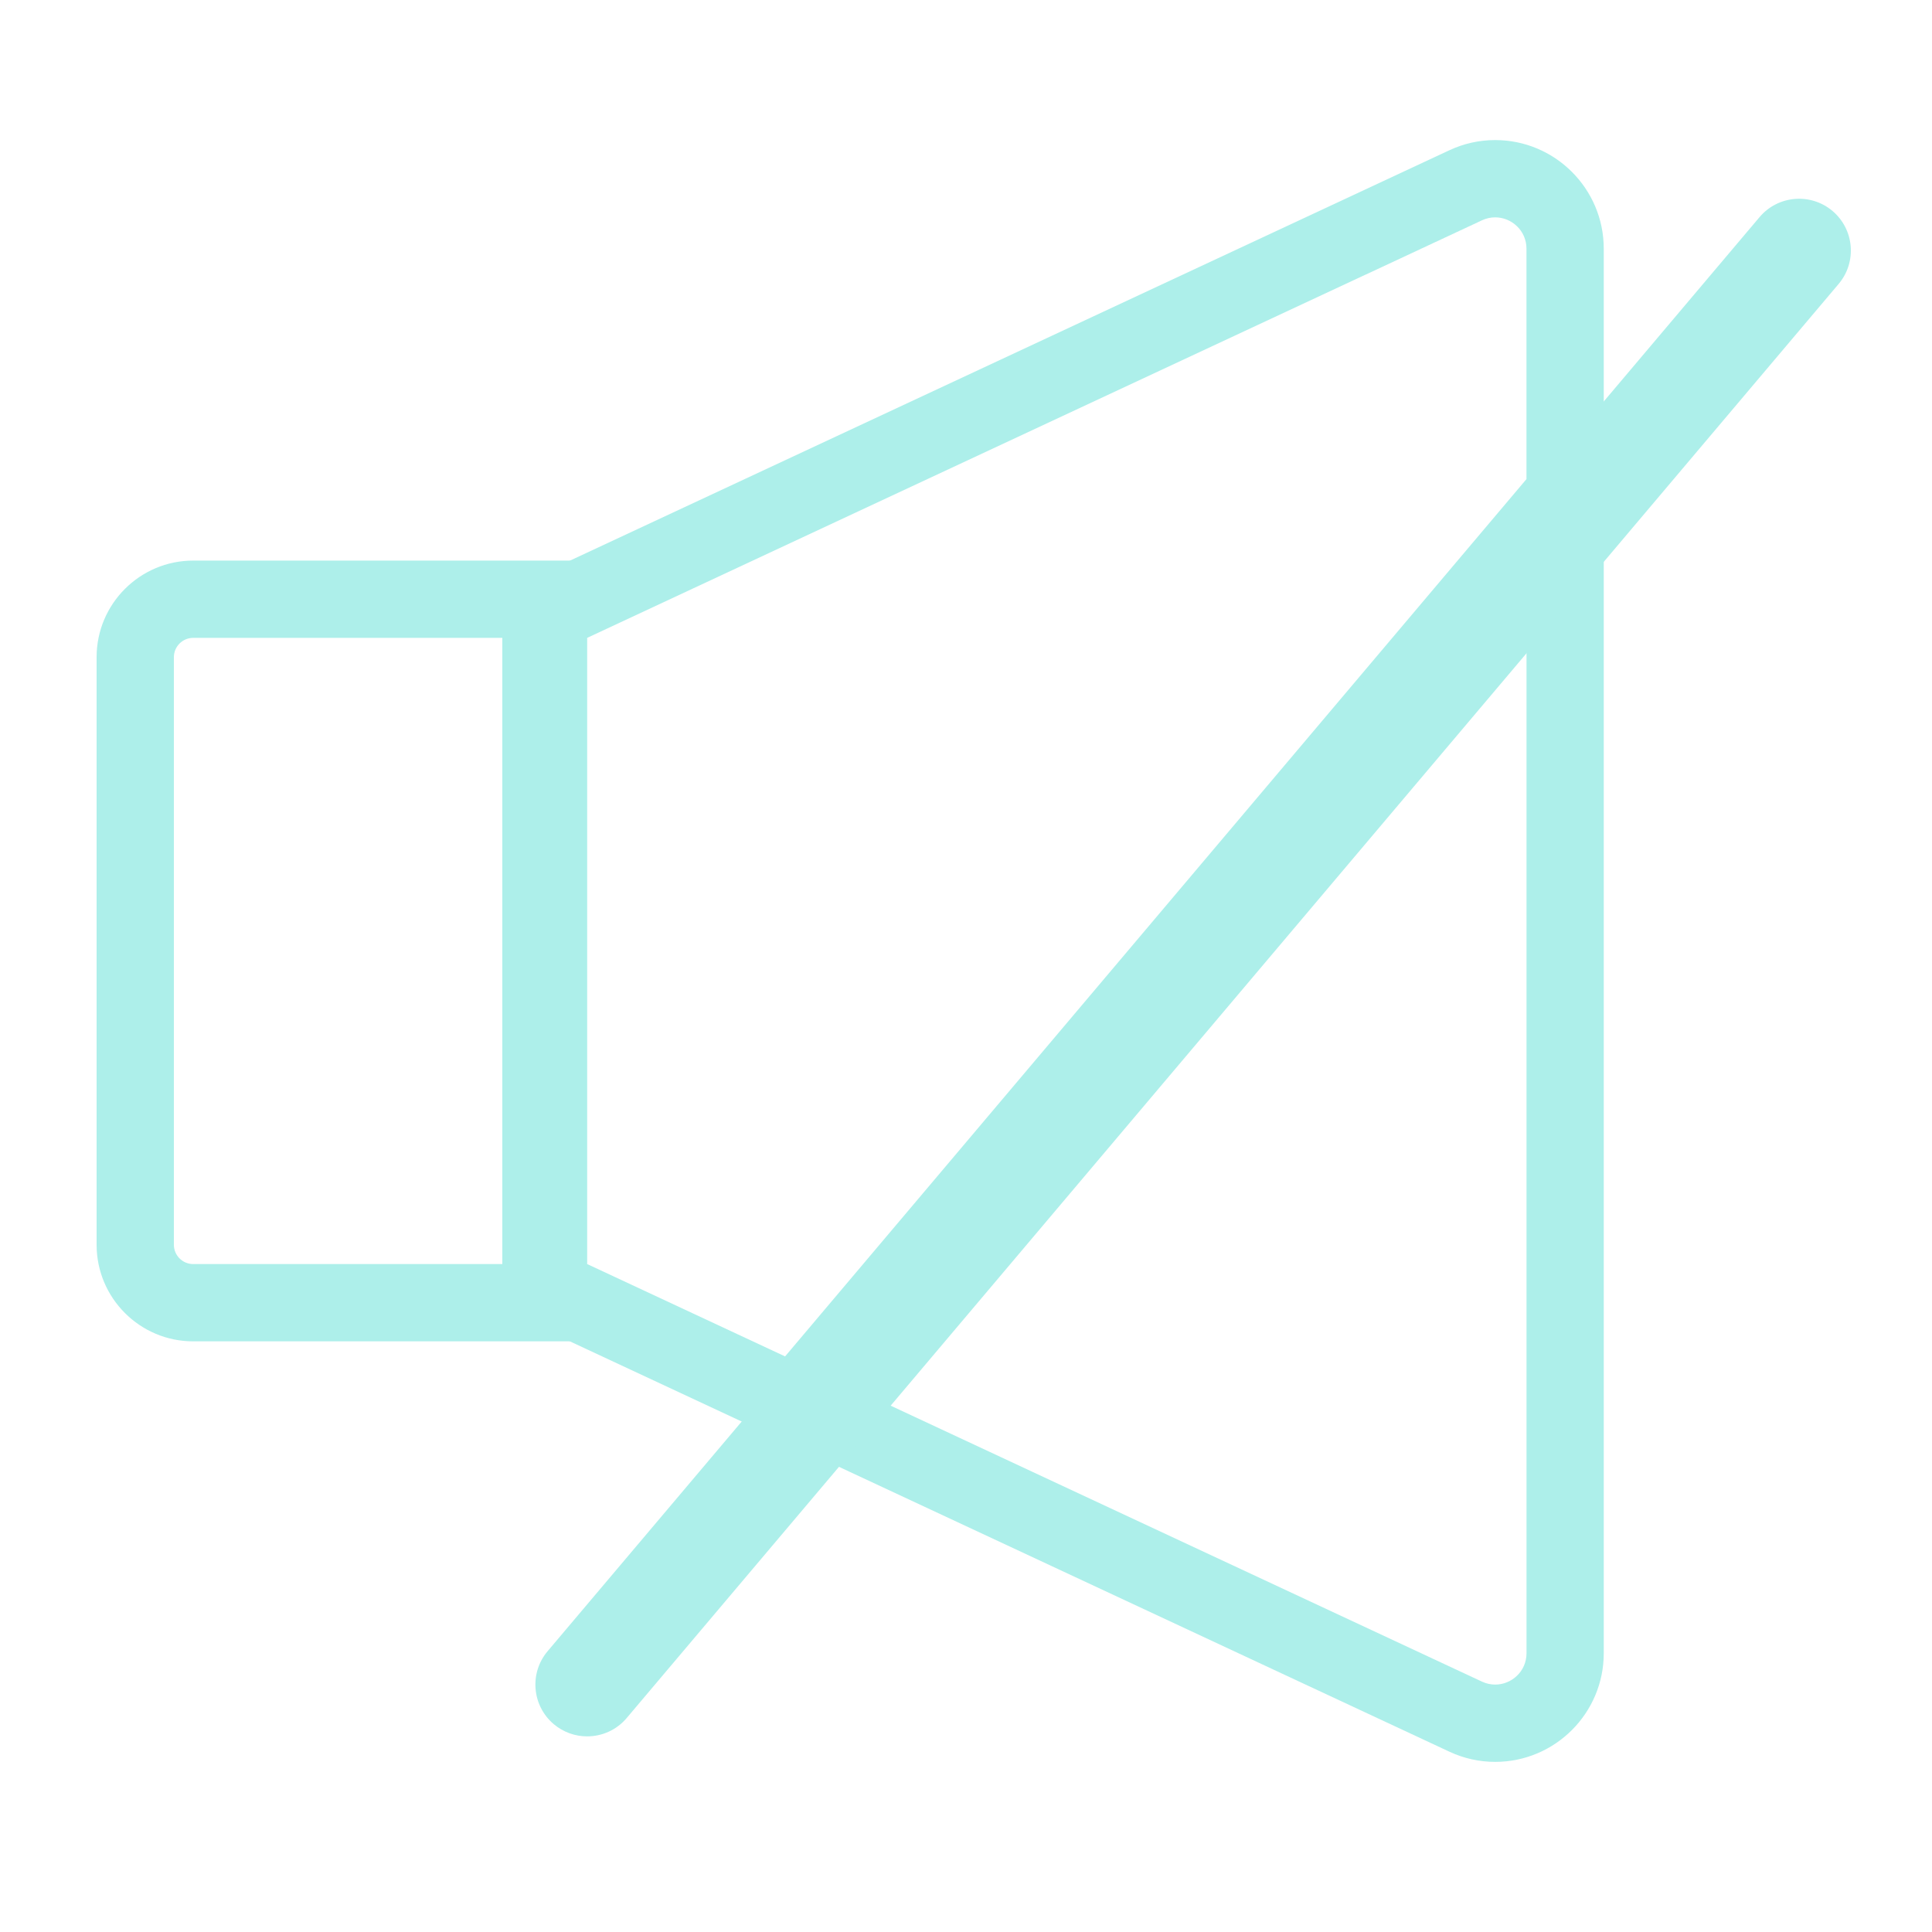 <?xml version="1.0" encoding="utf-8"?>
<!-- Generator: Adobe Illustrator 26.0.3, SVG Export Plug-In . SVG Version: 6.00 Build 0)  -->
<svg version="1.1" id="Ebene_1" xmlns="http://www.w3.org/2000/svg" xmlns:xlink="http://www.w3.org/1999/xlink" x="0px" y="0px"
	 viewBox="0 0 500 500" style="enable-background:new 0 0 500 500;" xml:space="preserve">
<style type="text/css">
	.st0{fill:#ADEFEA;}
</style>
<g>
	<path class="st0" d="M130,165.08v162.06H50c-2.76,0-5-2.24-5-5V170.08c0-2.76,2.24-5,5-5H130 M150,145.08h-20H50
		c-13.79,0-25,11.21-25,25v152.06c0,13.79,11.21,25,25,25h80h20v-20V165.08V145.08L150,145.08z"/>
</g>
<g>
	<g>
		<path class="st0" d="M395.06,165.49v262.37c0,4.68-3.84,8.11-8.1,8.11c-1.13,0-2.3-0.24-3.43-0.77l-155.19-72.42L395.06,165.49
			 M415.06,110.84l-35.28,41.74L213.06,349.87l-16.88,19.97l23.7,11.06l155.19,72.42c3.76,1.76,7.76,2.65,11.88,2.65
			c15.5,0,28.1-12.61,28.1-28.11V165.49V110.84L415.06,110.84z"/>
	</g>
	<g>
		<path class="st0" d="M386.95,56.25c4.26,0,8.1,3.43,8.1,8.11v59.63L203.18,351.04l-51.22-23.9V165.08L383.53,57.02
			C384.66,56.49,385.82,56.25,386.95,56.25 M386.95,36.25c-4.12,0-8.12,0.89-11.88,2.65L143.5,146.96l-11.54,5.39v12.74v162.06
			v12.74l11.54,5.39l51.22,23.9l13.86,6.47l9.87-11.68L410.33,136.9l4.72-5.59v-7.32V64.36C415.06,48.86,402.45,36.25,386.95,36.25
			L386.95,36.25z"/>
	</g>
</g>
<g>
	<line class="st0" x1="465.6" y1="64.83" x2="151.96" y2="435.98"/>
	<g>
		<path class="st0" d="M151.95,449.37c-3.05,0-6.12-1.04-8.64-3.16c-5.65-4.78-6.36-13.23-1.59-18.88L455.37,56.19
			c4.77-5.65,13.23-6.36,18.88-1.59c5.65,4.78,6.36,13.23,1.59,18.88L162.19,444.62C159.54,447.76,155.76,449.37,151.95,449.37z"/>
	</g>
</g>
</svg>
